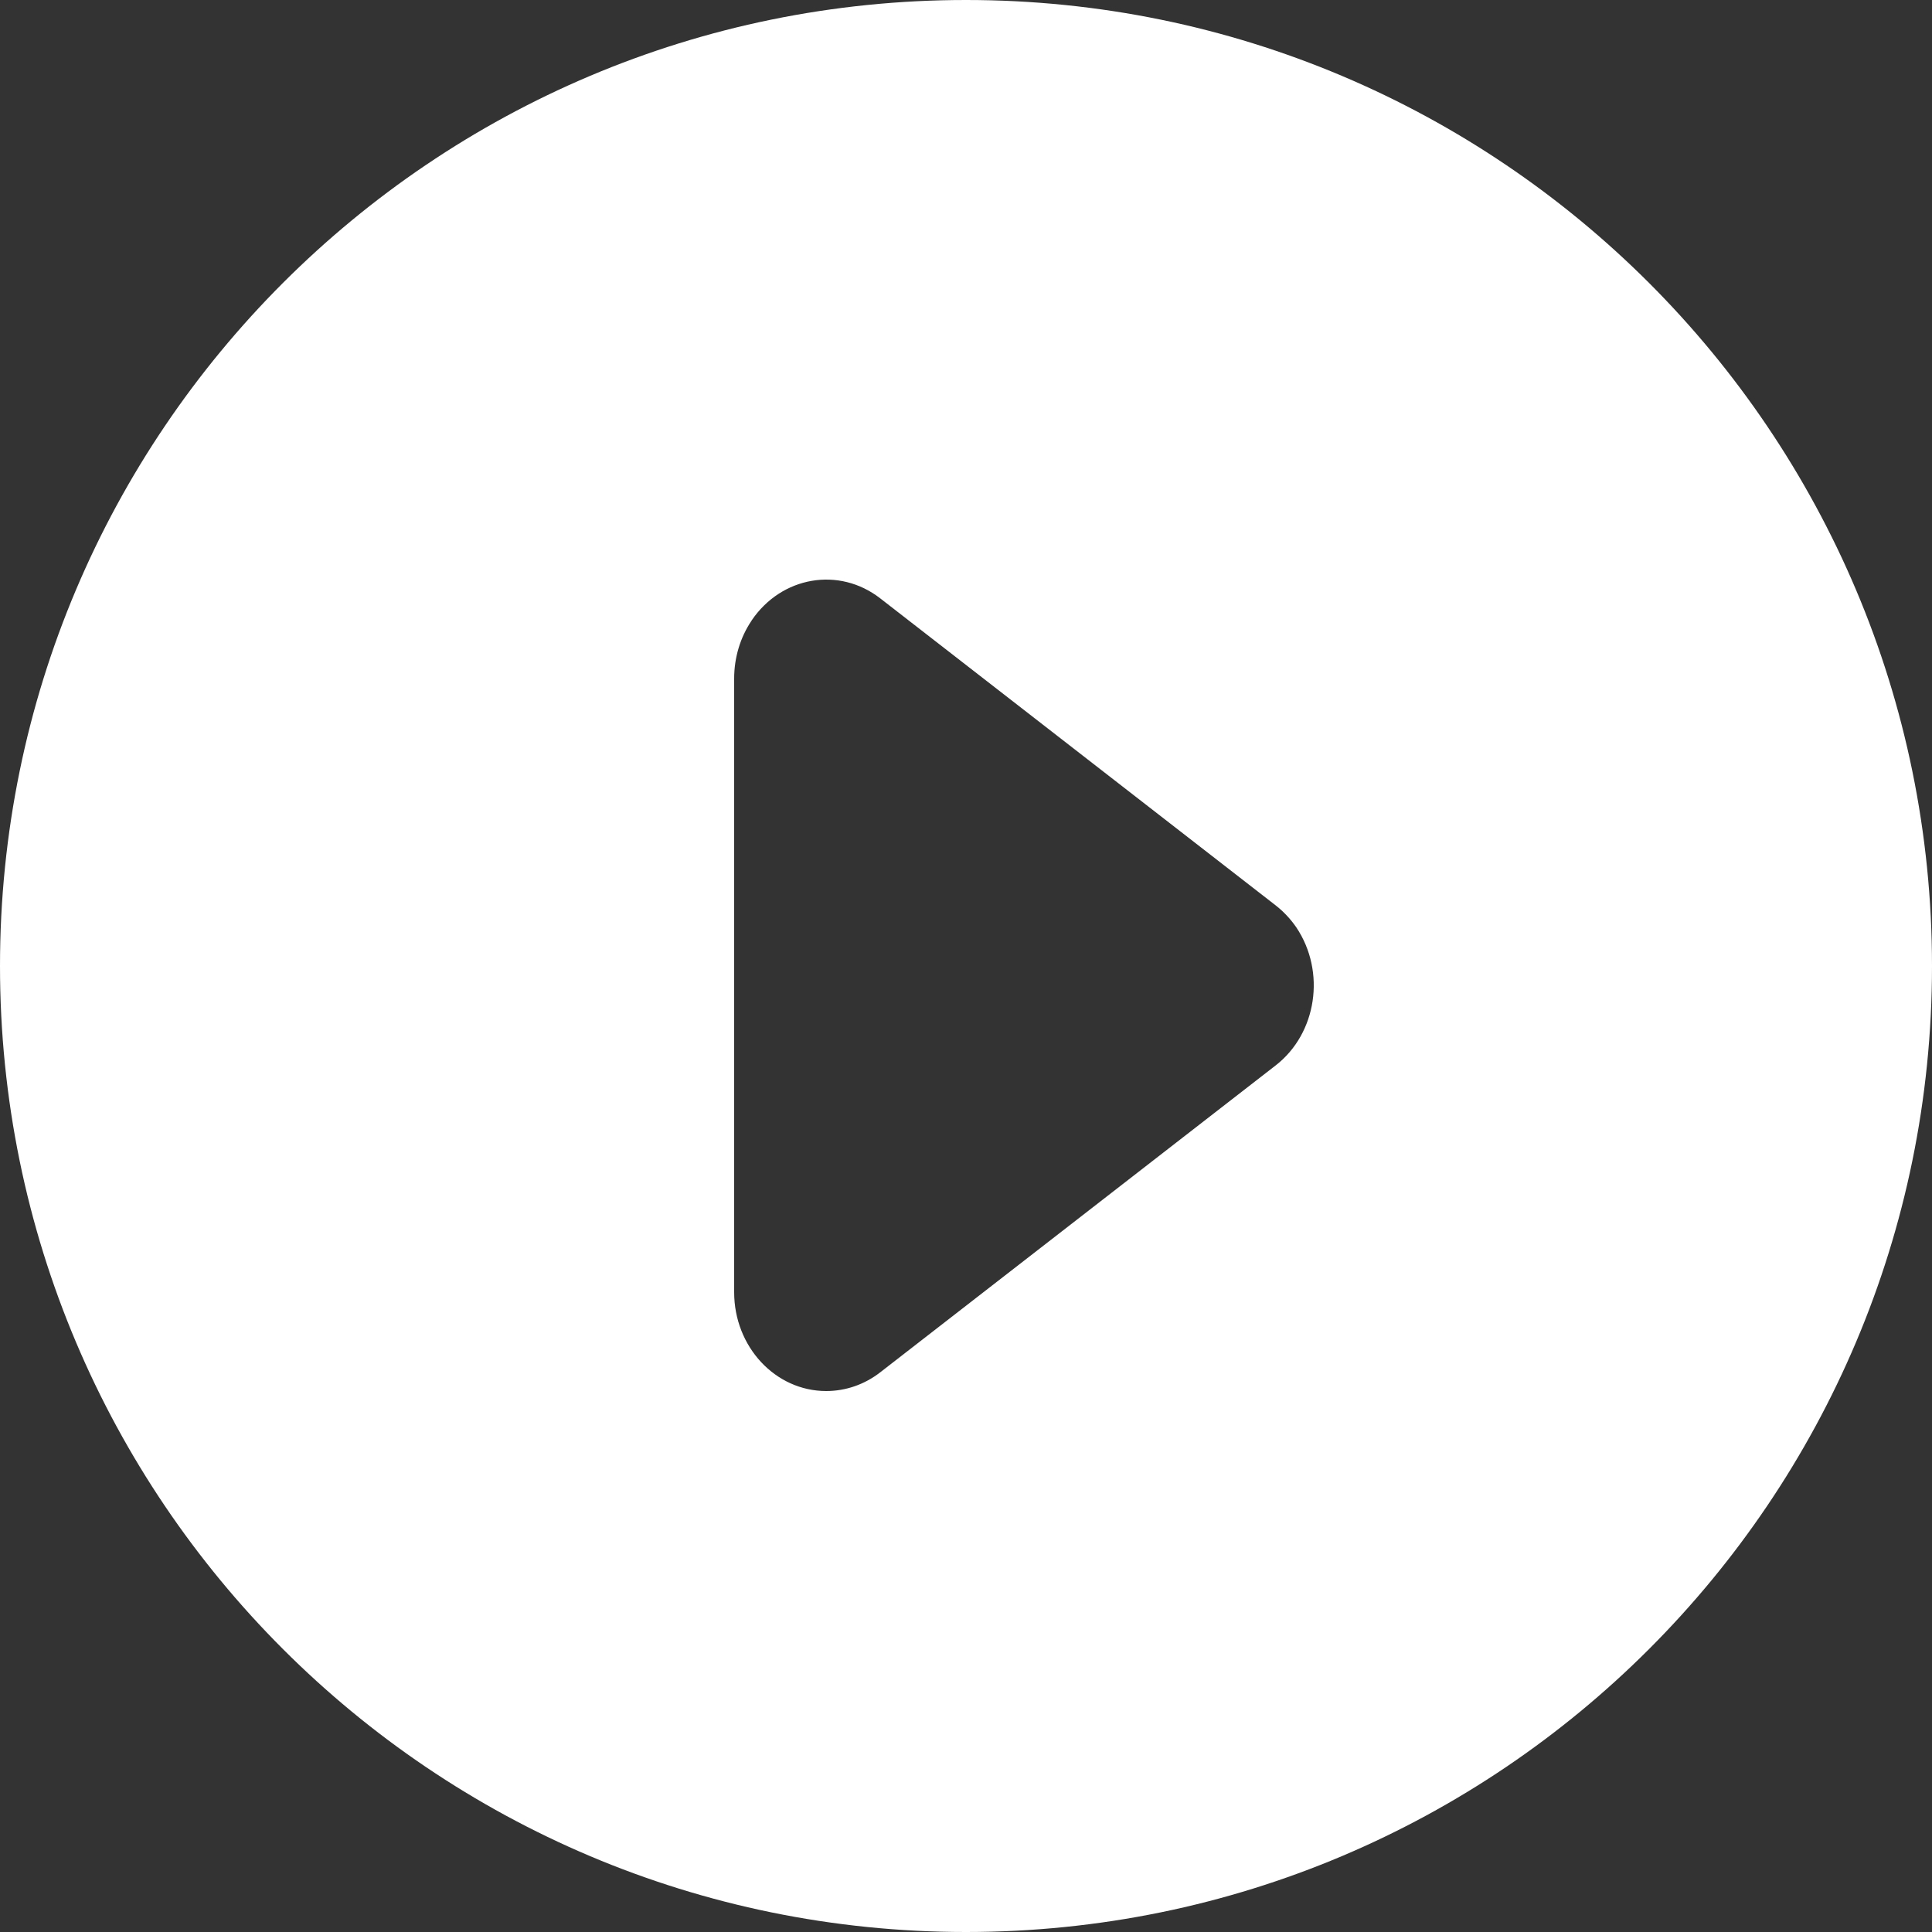 <svg xmlns="http://www.w3.org/2000/svg" width="50" height="50" viewBox="0 0 50 50">
    <rect x="0" y="0" width="50" height="50" fill="#333333" stroke="none"/>
    <g fill="none" fill-rule="evenodd">
        <g fill="#FFF">
            <g>
                <g>
                    <path d="M241 111c13.807 0 25 11.193 25 25s-11.193 25-25 25-25-11.193-25-25 11.193-25 25-25zm-5.548 16.06c-.295.435-.452.96-.452 1.5v15.884c0 1.411 1.067 2.556 2.382 2.556.504 0 .993-.169 1.399-.485l10.233-7.942c1.067-.828 1.304-2.424.535-3.572-.15-.218-.33-.41-.535-.57l-10.233-7.945c-1.067-.829-2.557-.571-3.33.573z" transform="translate(-424 -1209) translate(208 913) translate(0 185)"/>
                </g>
            </g>
        </g>
    </g>
</svg>
